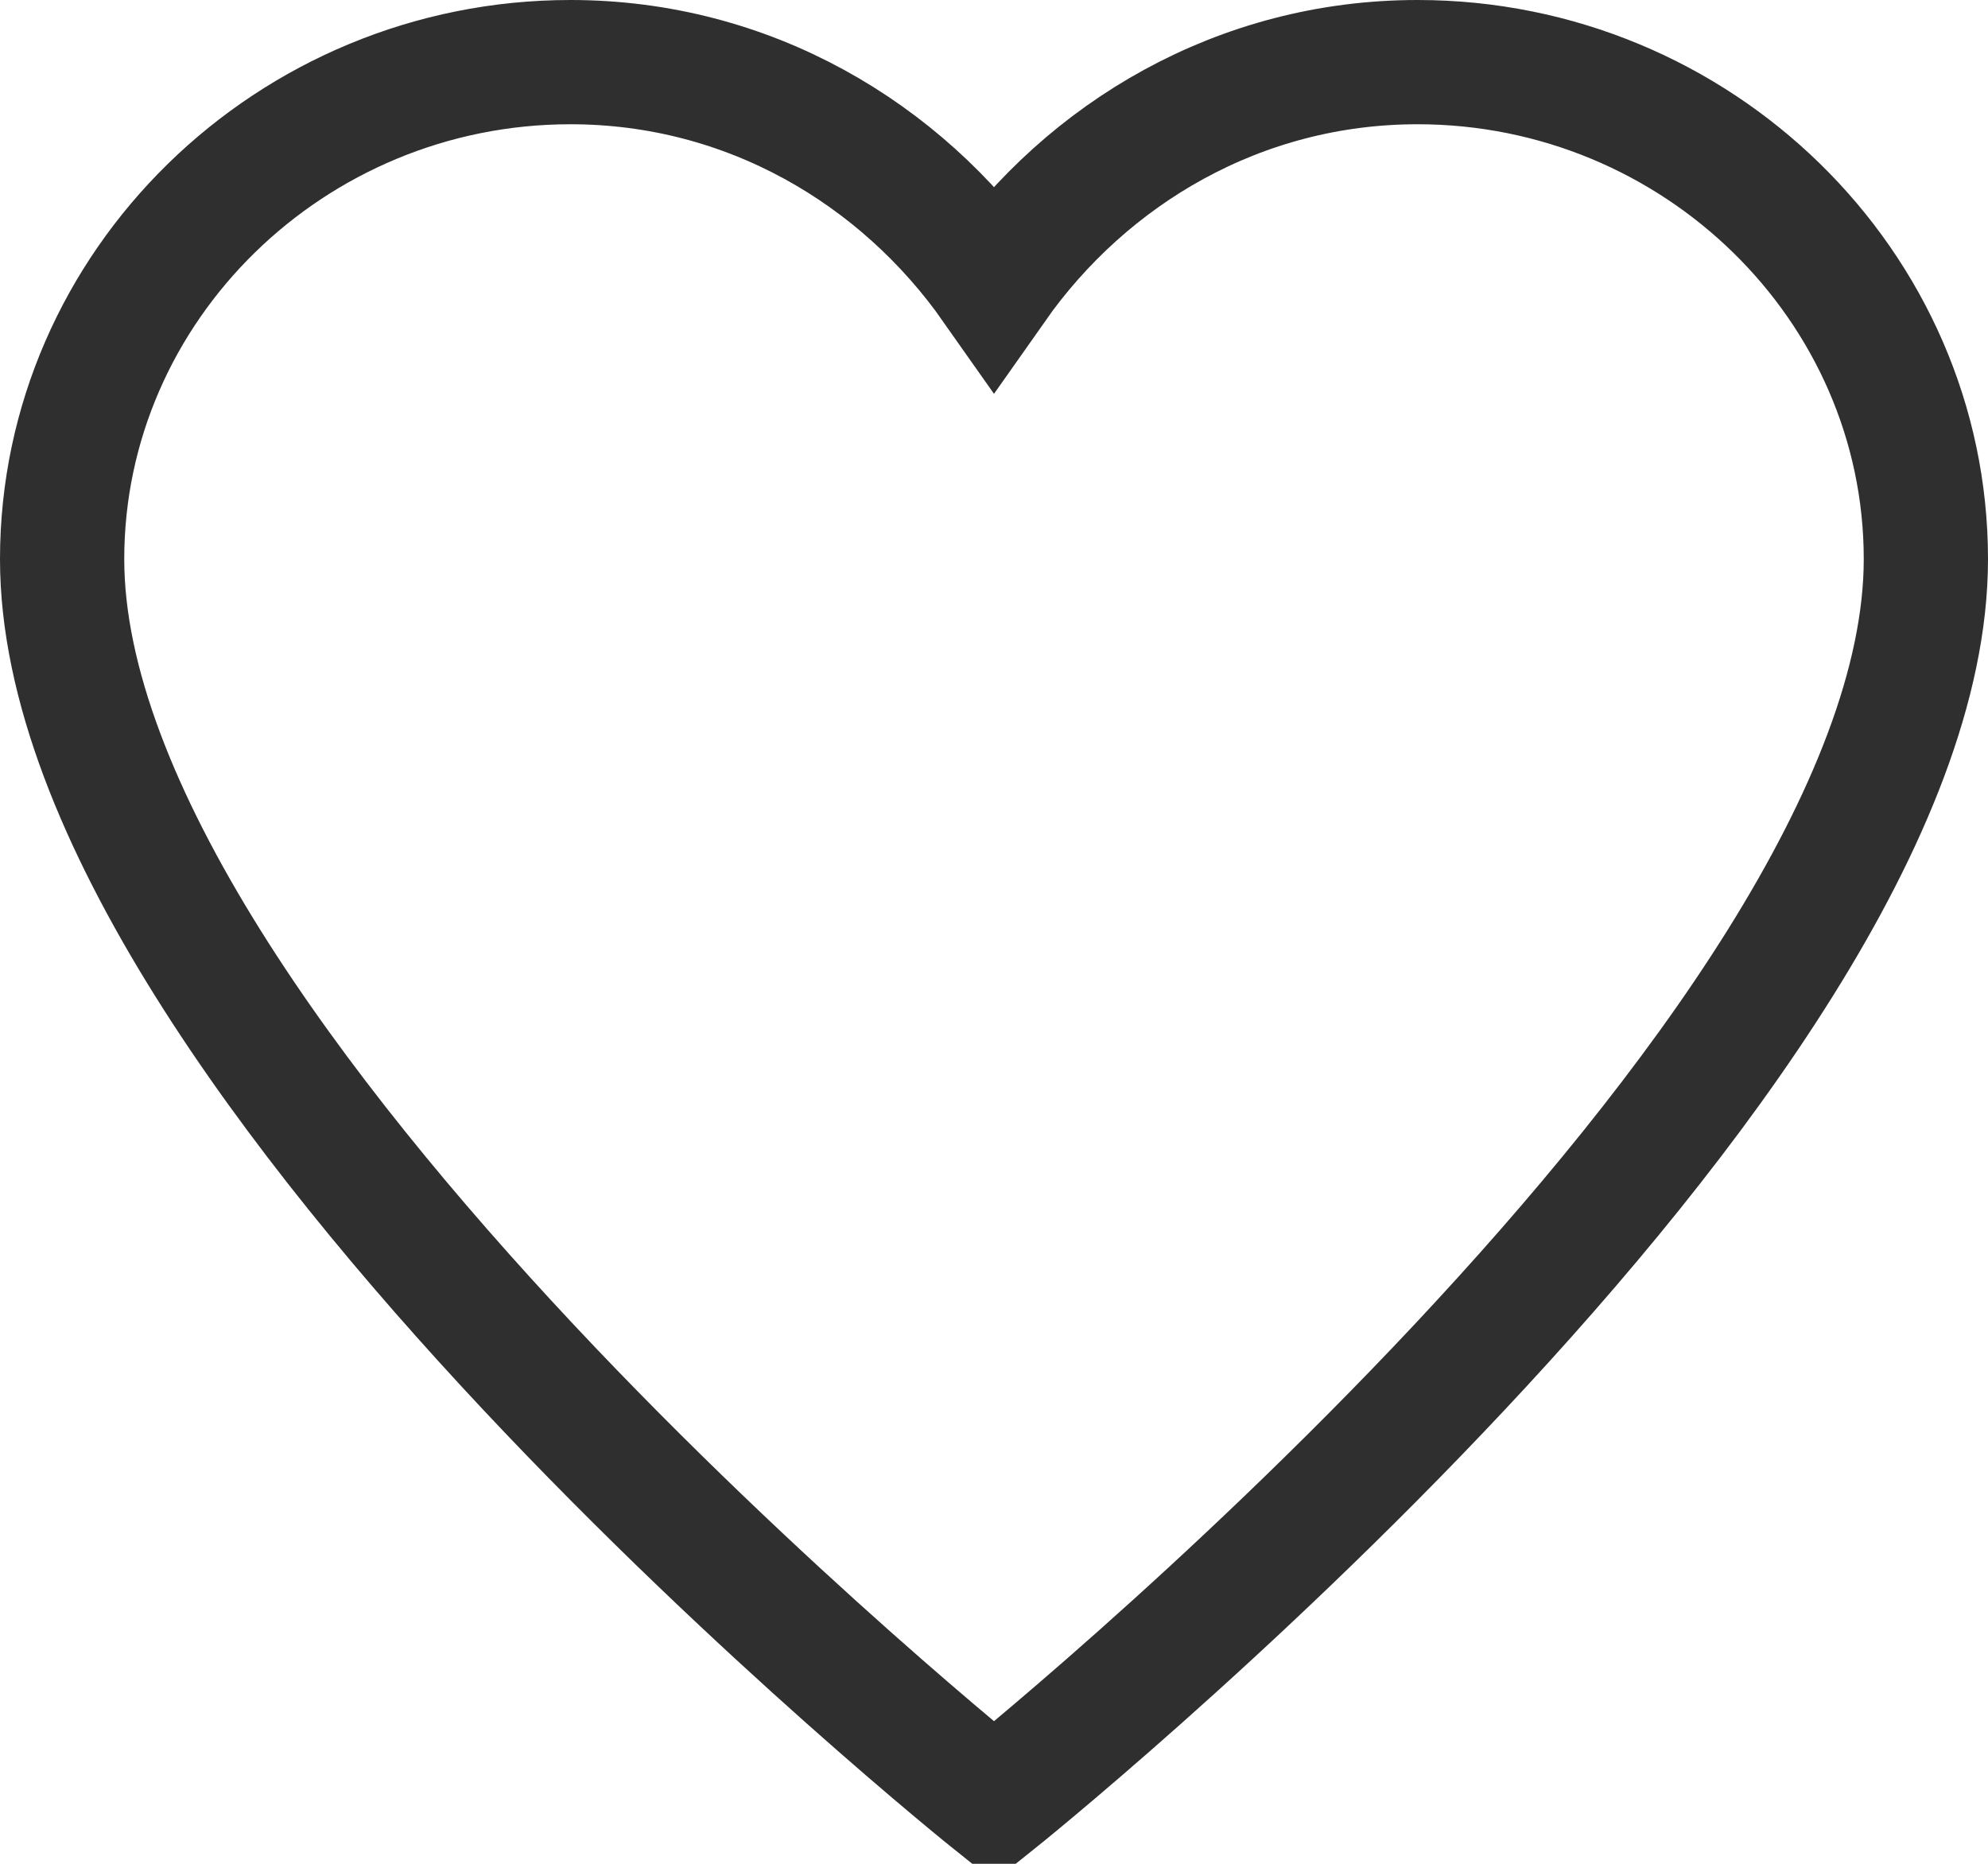 <?xml version="1.0" encoding="utf-8"?>
<svg width="16px" height="15px" viewBox="0 0 16 15" version="1.1" xmlns:xlink="http://www.w3.org/1999/xlink" xmlns="http://www.w3.org/2000/svg">
  <desc>Created with Lunacy</desc>
  <path d="M10.909 0C9.477 0 8.25 0.733 7.5 1.8C6.75 0.733 5.523 0 4.091 0C1.841 0 0 1.8 0 4C0 8 7.5 14 7.5 14C7.5 14 15 8 15 4C15 1.8 13.159 0 10.909 0Z" transform="translate(0.5 0.5)" id="Path" fill="none" stroke="#2F2F2F" stroke-width="1" stroke-linecap="square" />
</svg>